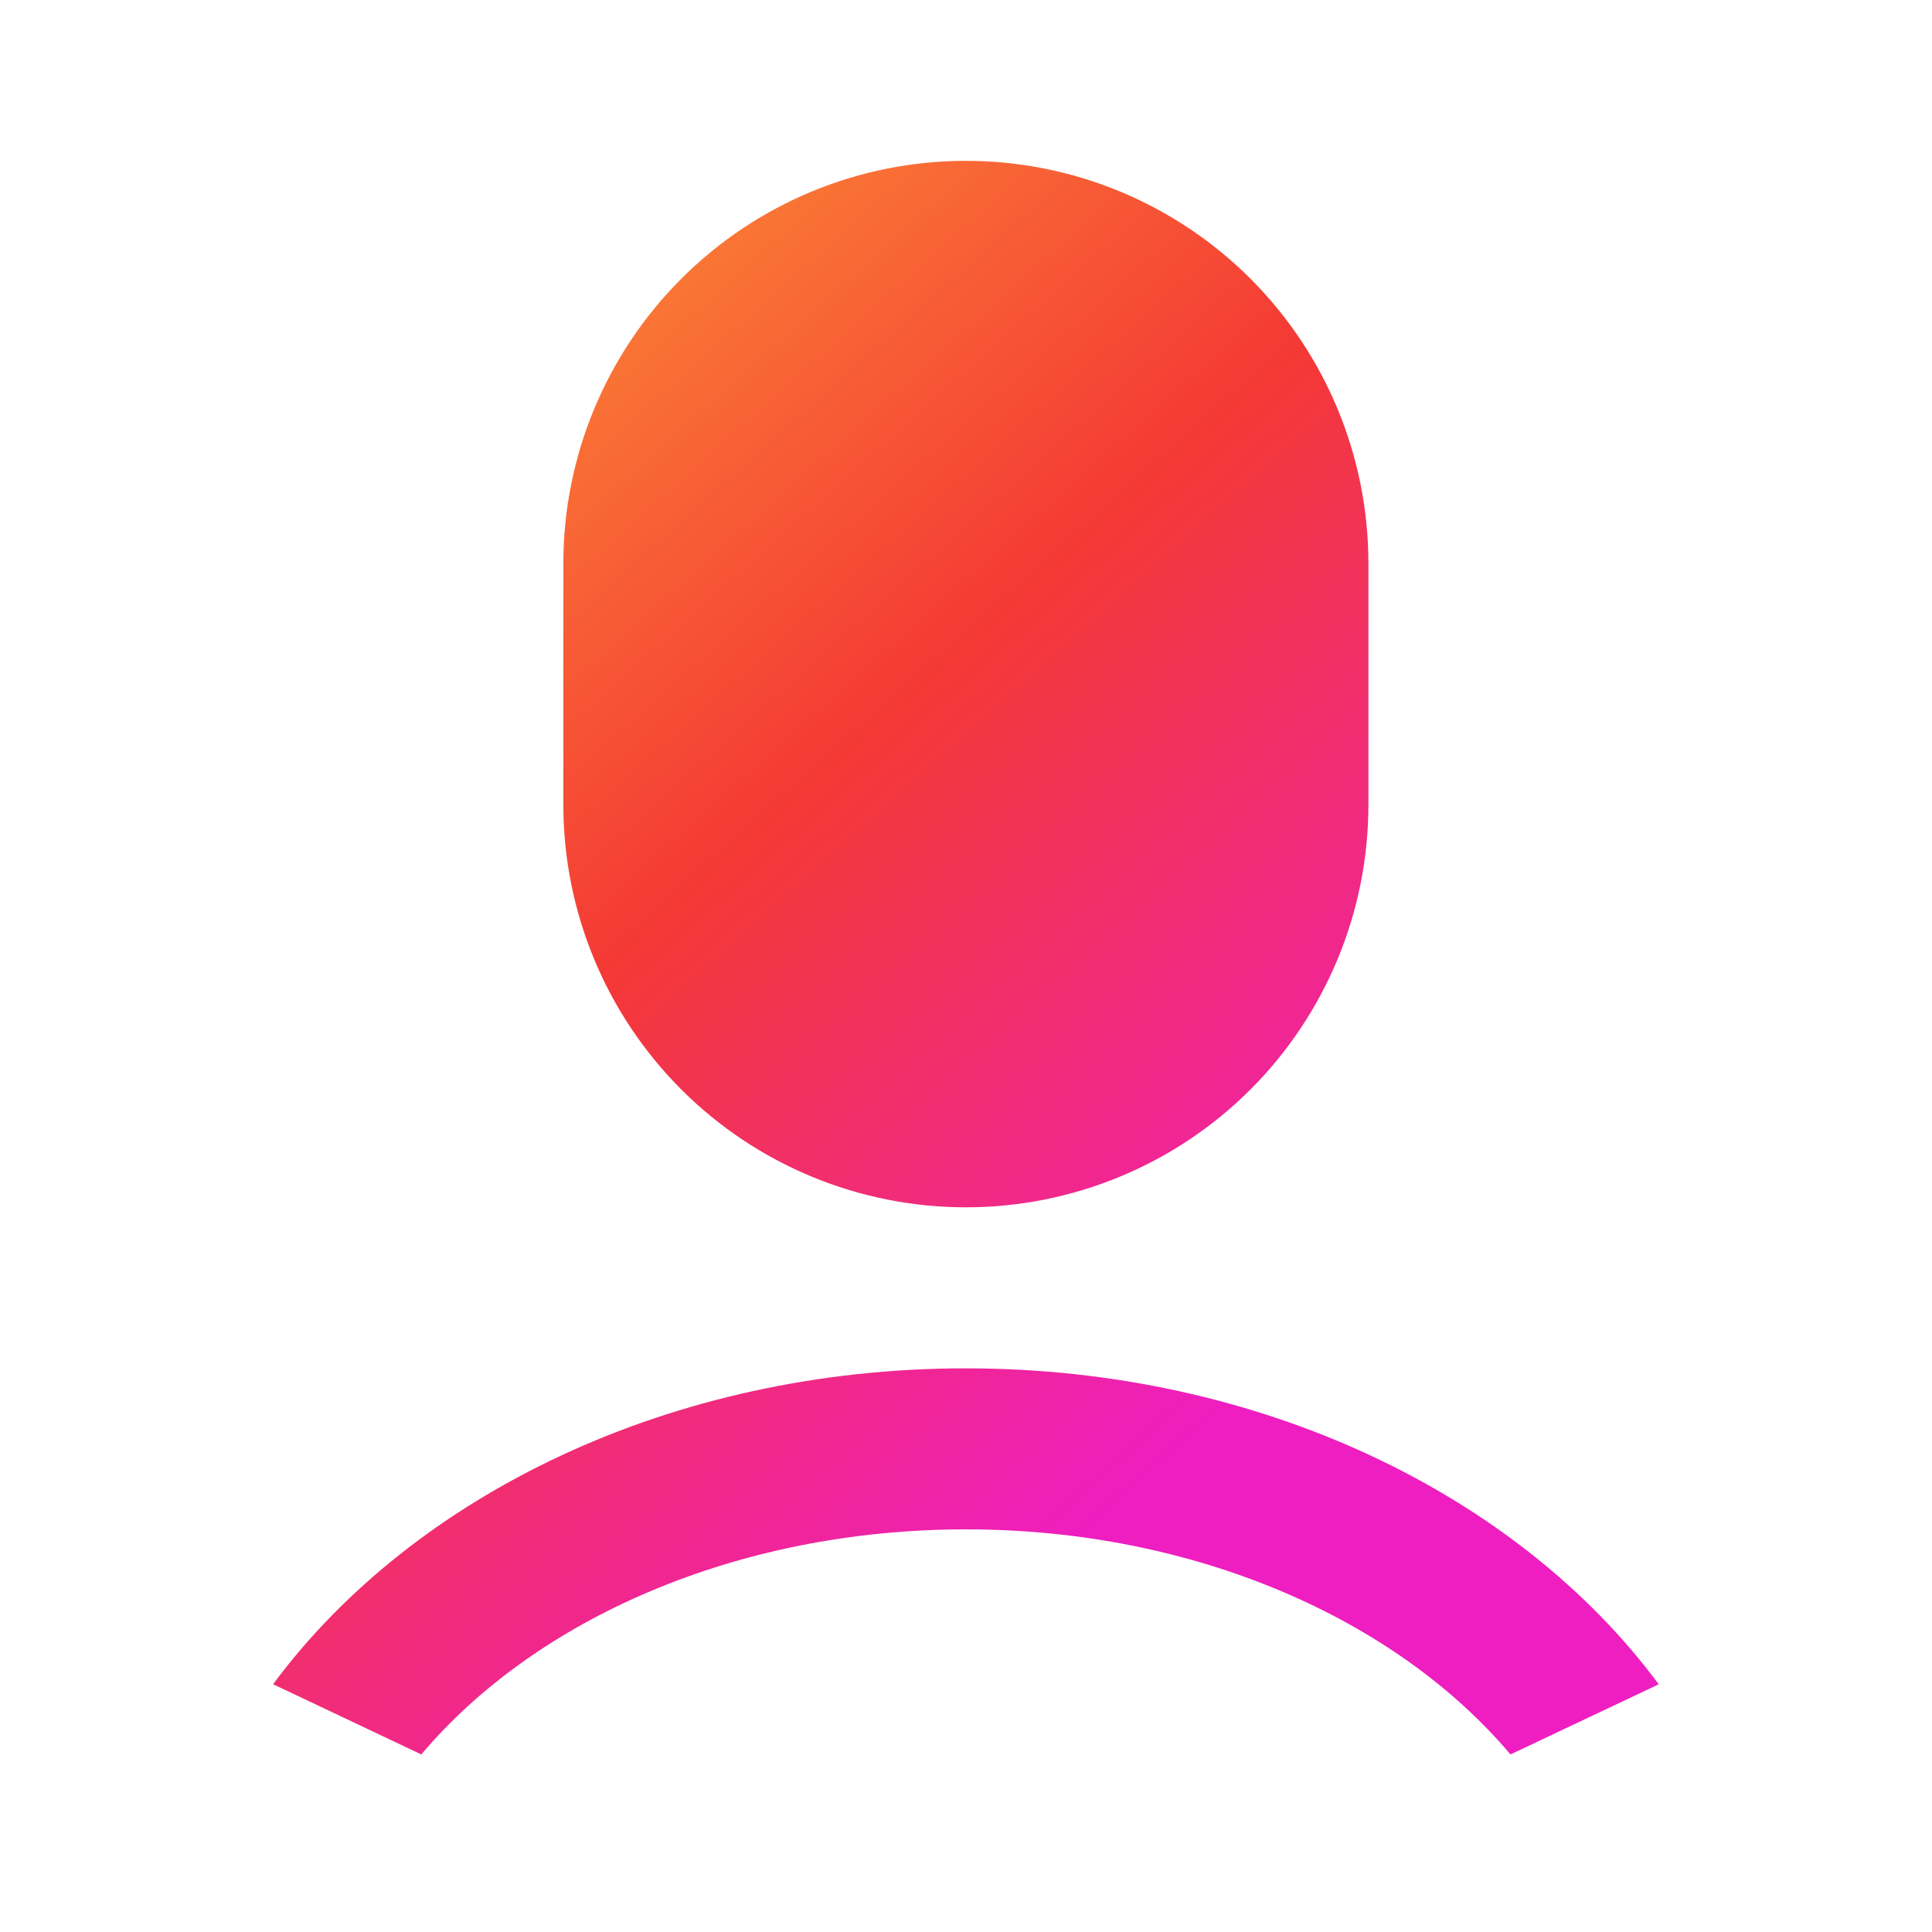 <svg xmlns="http://www.w3.org/2000/svg" width="32" height="32" viewBox="0 0 32 32" fill="none"><path d="M15.998 22.664C20.881 22.664 25.151 24.764 27.474 27.897L25.018 29.059C23.127 26.819 19.794 25.331 15.998 25.331C12.202 25.331 8.869 26.819 6.978 29.059L4.523 27.896C6.846 24.763 11.115 22.664 15.998 22.664ZM15.998 2.664C17.766 2.664 19.462 3.366 20.712 4.617C21.962 5.867 22.665 7.563 22.665 9.331V13.331C22.665 15.099 21.962 16.794 20.712 18.045C19.462 19.295 17.766 19.997 15.998 19.997C14.23 19.997 12.534 19.295 11.284 18.045C10.034 16.794 9.331 15.099 9.331 13.331V9.331C9.331 7.563 10.034 5.867 11.284 4.617C12.534 3.366 14.23 2.664 15.998 2.664Z" fill="url(#paint0_linear_2821_12574)"></path><defs><linearGradient id="paint0_linear_2821_12574" x1="8.322" y1="2.664" x2="23.956" y2="20.164" gradientUnits="userSpaceOnUse"><stop stop-color="#FC9035"></stop><stop offset="0.474" stop-color="#F43935"></stop><stop offset="1" stop-color="#EE1EC0"></stop></linearGradient></defs></svg>